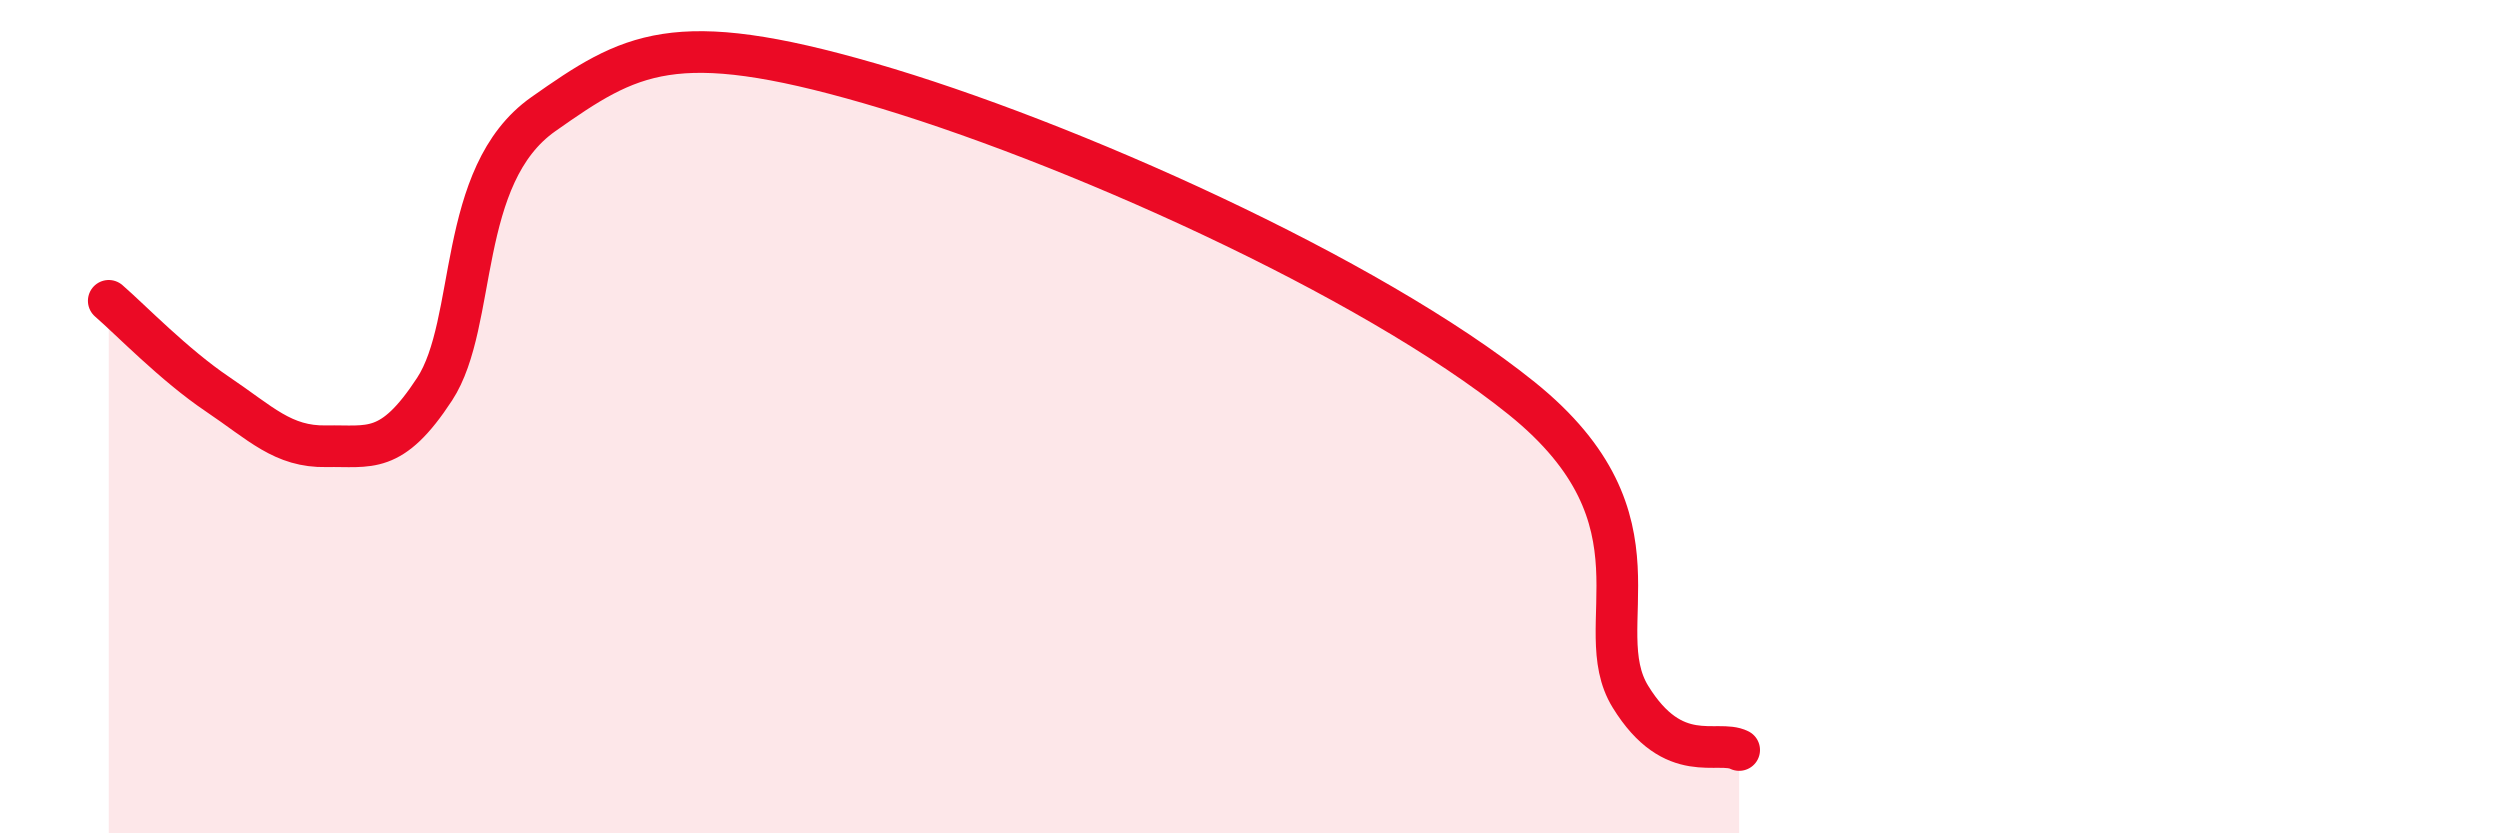 
    <svg width="60" height="20" viewBox="0 0 60 20" xmlns="http://www.w3.org/2000/svg">
      <path
        d="M 2.61,7.22 C 3.13,7.67 4.18,8.76 5.22,9.46 C 6.26,10.16 6.79,10.73 7.83,10.71 C 8.87,10.69 9.39,10.93 10.43,9.34 C 11.47,7.75 10.95,4.21 13.04,2.74 C 15.13,1.27 16.17,0.64 20.87,2 C 25.57,3.36 32.87,6.62 36.52,9.56 C 40.17,12.5 38.09,15.03 39.13,16.72 C 40.17,18.41 41.22,17.74 41.74,18L41.74 20L2.61 20Z"
        fill="#EB0A25"
        opacity="0.1"
        stroke-linecap="round"
        stroke-linejoin="round"
      />
      <path
        d="M 2.61,7.22 C 3.13,7.67 4.18,8.76 5.22,9.46 C 6.26,10.16 6.79,10.73 7.83,10.71 C 8.87,10.69 9.39,10.93 10.43,9.34 C 11.47,7.75 10.95,4.21 13.04,2.74 C 15.13,1.27 16.17,0.64 20.87,2 C 25.57,3.36 32.87,6.62 36.52,9.56 C 40.17,12.5 38.09,15.03 39.13,16.72 C 40.17,18.41 41.22,17.74 41.74,18"
        stroke="#EB0A25"
        stroke-width="1"
        fill="none"
        stroke-linecap="round"
        stroke-linejoin="round"
      />
    </svg>
  
